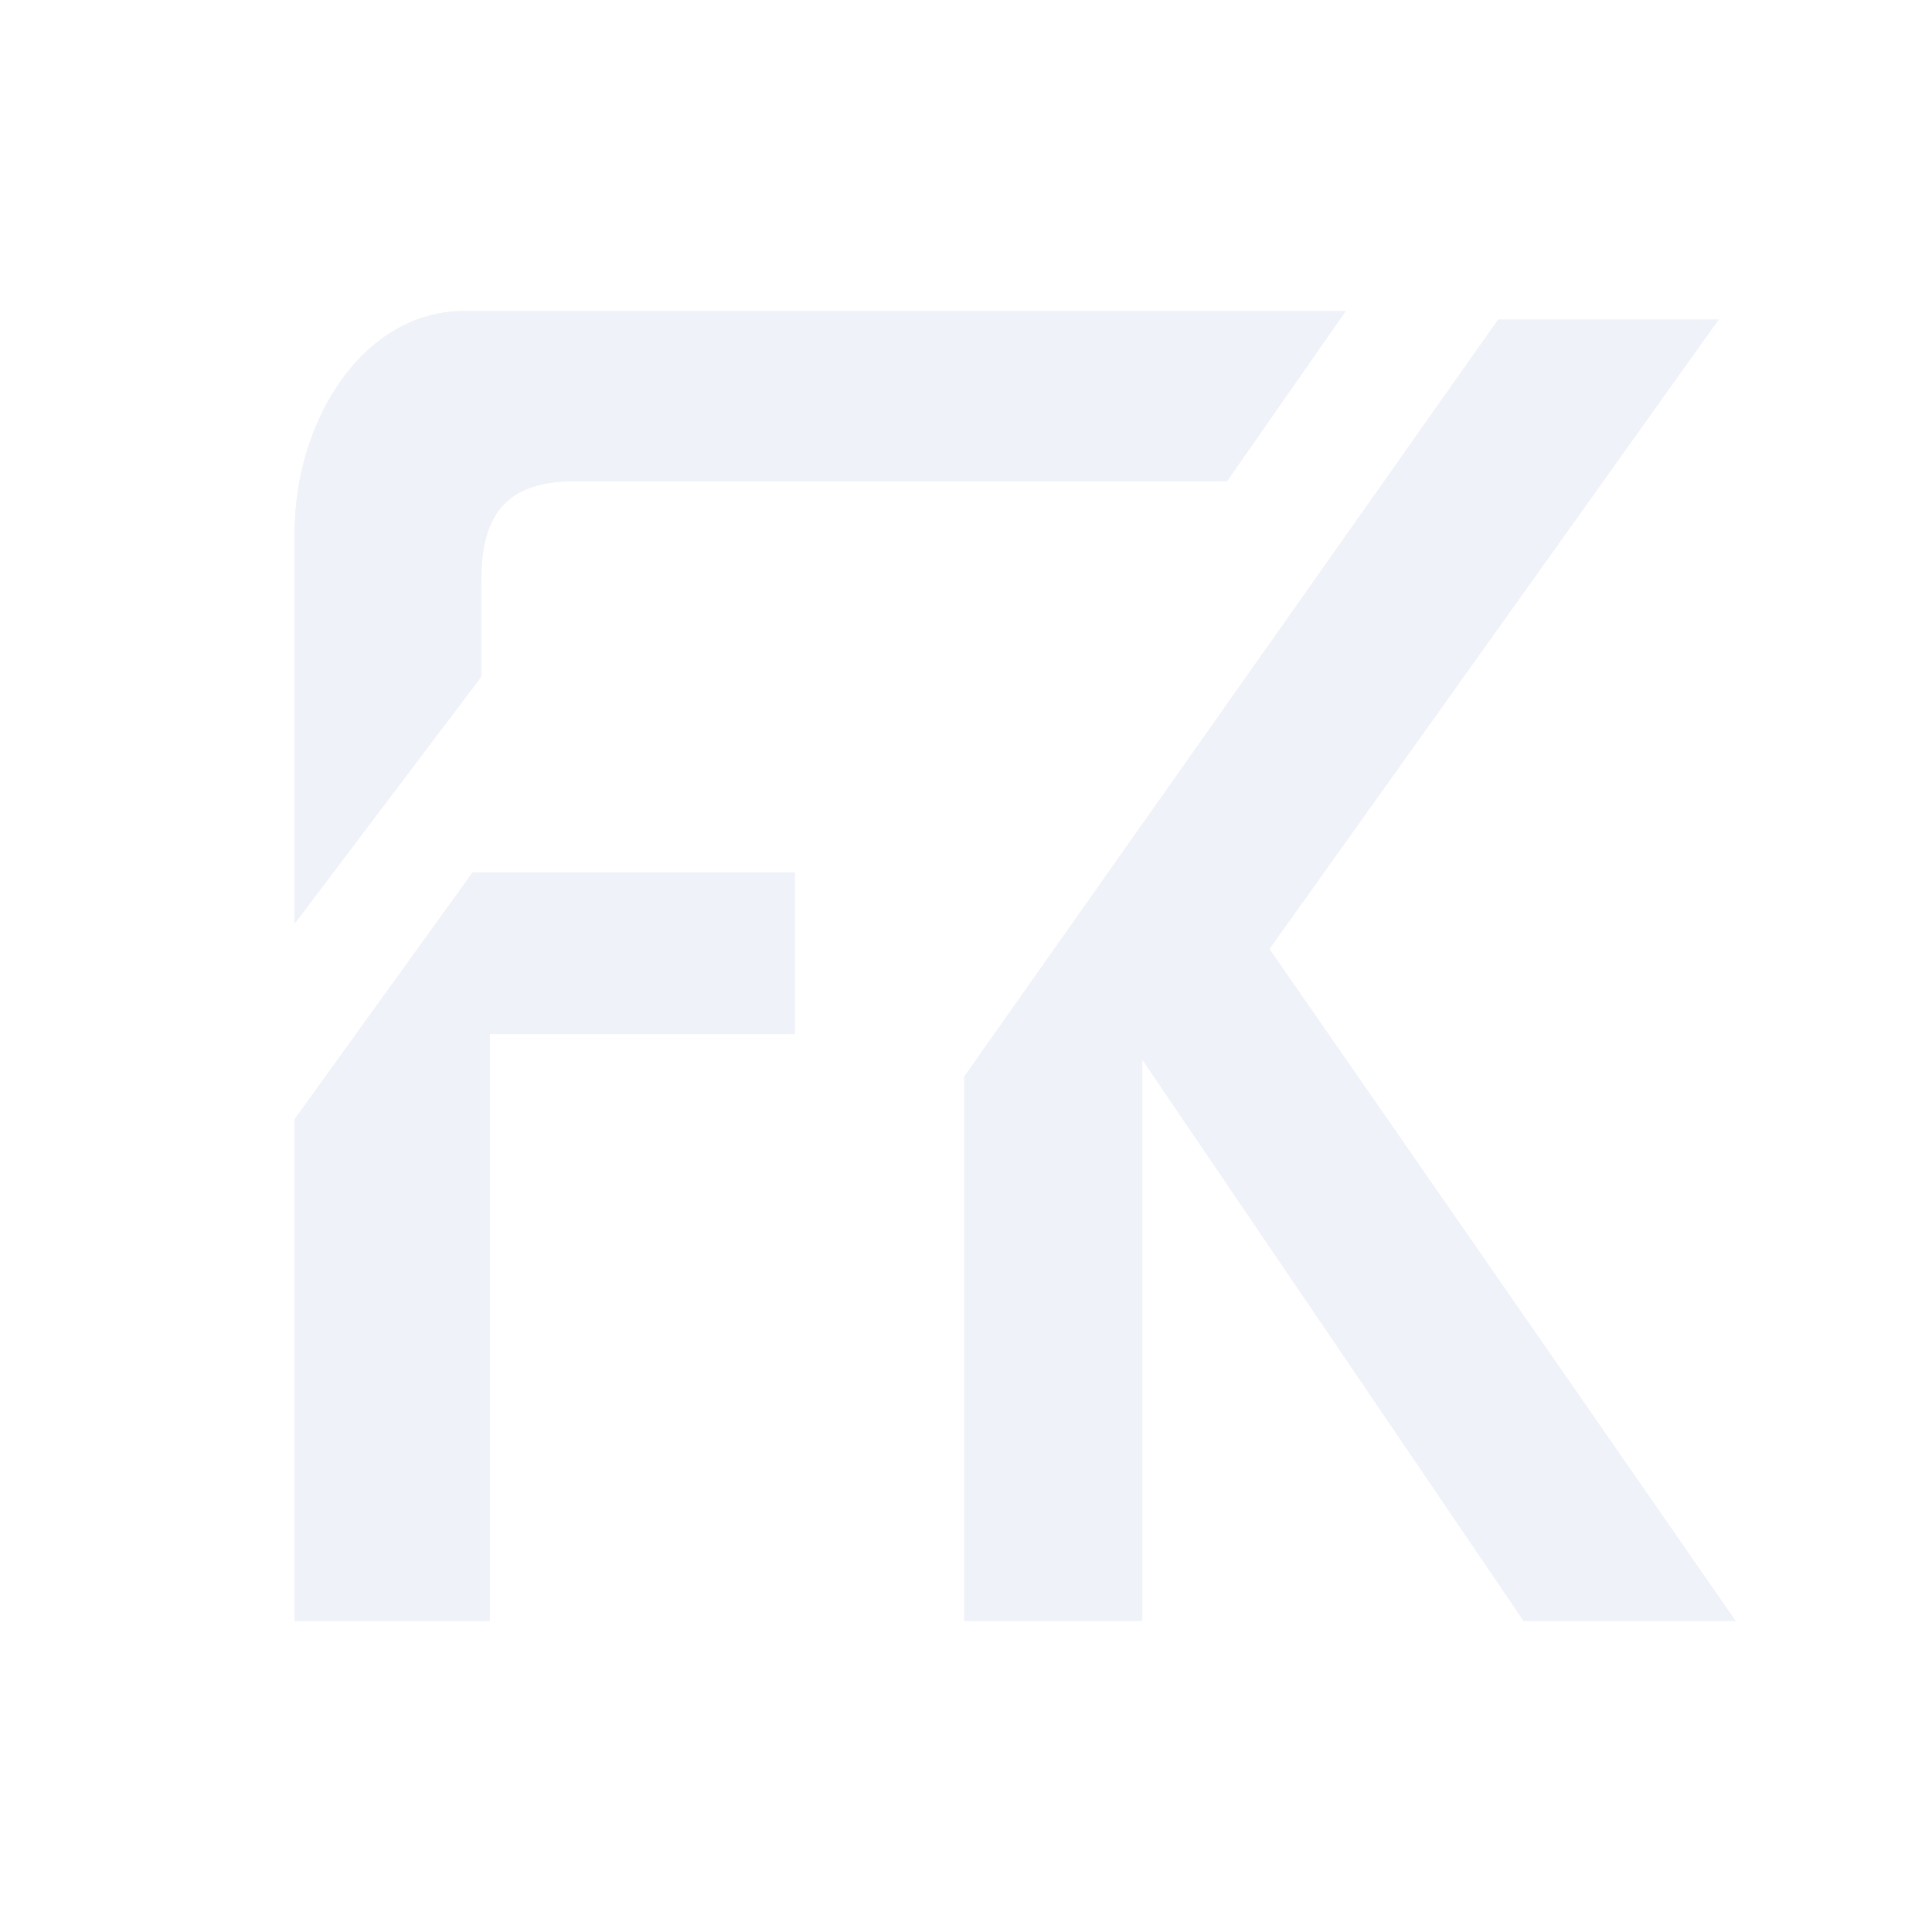 <?xml version="1.0" encoding="UTF-8"?>
<svg xmlns="http://www.w3.org/2000/svg" width="58" height="58" viewBox="0 0 58 58" fill="none">
  <g opacity="0.2">
    <path fill-rule="evenodd" clip-rule="evenodd" d="M8.847 48.661V33.596L14.19 26.191H23.86V31.043H14.7V48.661H8.847ZM28.948 48.661V32.32L44.977 9.594H51.593L38.107 28.489L52.102 48.661H45.741L34.291 31.808V48.661H28.948ZM8.847 27.723V15.977C8.847 12.659 10.882 9.339 13.937 9.339H40.398L36.836 14.446H17.243C14.952 14.446 14.444 15.722 14.444 17.51V20.319L8.847 27.723Z" fill="#B0BCE2"></path>
    <path fill-rule="evenodd" clip-rule="evenodd" d="M8.847 48.661V33.596L14.19 26.191H23.86V31.043H14.7V48.661H8.847ZM28.948 48.661V32.32L44.977 9.594H51.593L38.107 28.489L52.102 48.661H45.741L34.291 31.808V48.661H28.948ZM8.847 27.723V15.977C8.847 12.659 10.882 9.339 13.937 9.339H40.398L36.836 14.446H17.243C14.952 14.446 14.444 15.722 14.444 17.51V20.319L8.847 27.723Z" fill="#B0BCE2"></path>
  </g>
</svg>
